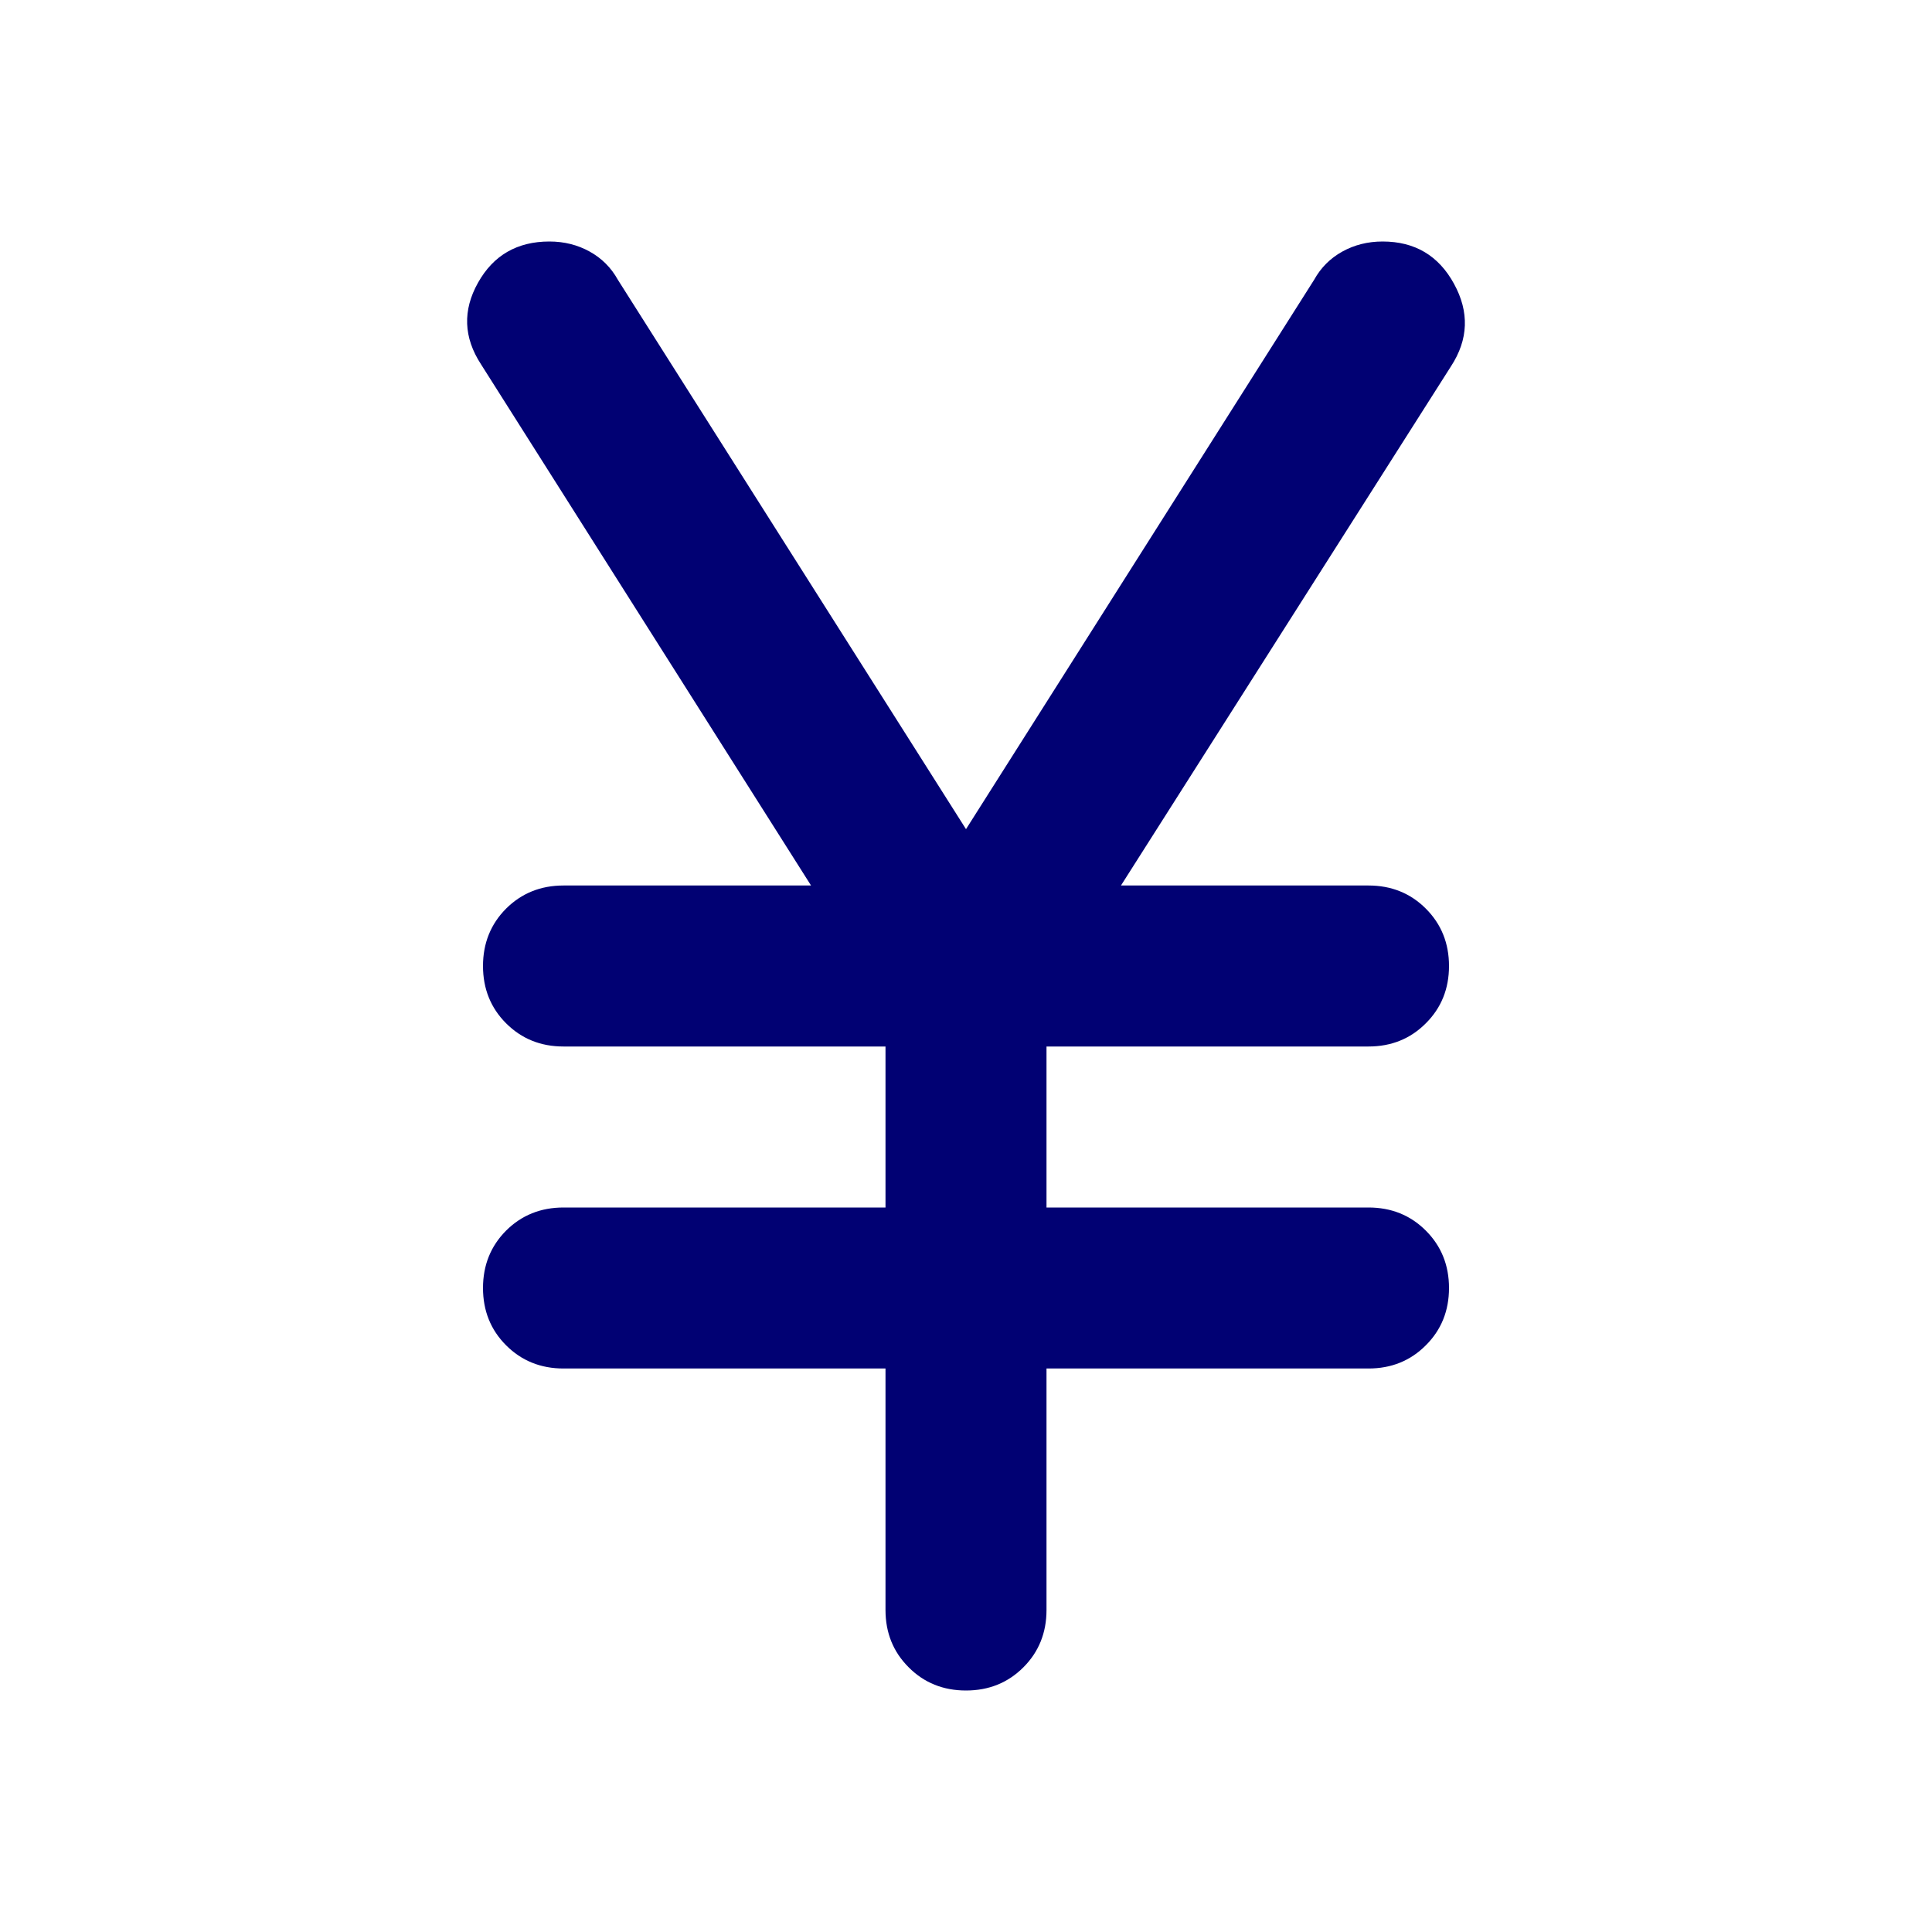 <svg width="24" height="24" viewBox="0 0 24 24" fill="none" xmlns="http://www.w3.org/2000/svg">
<path d="M12 21C11.717 21 11.479 20.904 11.288 20.712C11.096 20.521 11 20.283 11 20V17H7C6.717 17 6.479 16.904 6.287 16.712C6.096 16.521 6 16.283 6 16C6 15.717 6.096 15.479 6.287 15.287C6.479 15.096 6.717 15 7 15H11V13H7C6.717 13 6.479 12.904 6.287 12.712C6.096 12.521 6 12.283 6 12C6 11.717 6.096 11.479 6.287 11.287C6.479 11.096 6.717 11 7 11H10.075L5.975 4.525C5.758 4.192 5.746 3.854 5.938 3.512C6.129 3.171 6.425 3 6.825 3C7.008 3 7.175 3.042 7.325 3.125C7.475 3.208 7.592 3.325 7.675 3.475L12 10.3L16.325 3.475C16.408 3.325 16.525 3.208 16.675 3.125C16.825 3.042 16.992 3 17.175 3C17.575 3 17.871 3.175 18.062 3.525C18.254 3.875 18.242 4.217 18.025 4.55L13.925 11H17C17.283 11 17.521 11.096 17.712 11.287C17.904 11.479 18 11.717 18 12C18 12.283 17.904 12.521 17.712 12.712C17.521 12.904 17.283 13 17 13H13V15H17C17.283 15 17.521 15.096 17.712 15.287C17.904 15.479 18 15.717 18 16C18 16.283 17.904 16.521 17.712 16.712C17.521 16.904 17.283 17 17 17H13V20C13 20.283 12.904 20.521 12.713 20.712C12.521 20.904 12.283 21 12 21Z" fill="#010173"/>
</svg>
